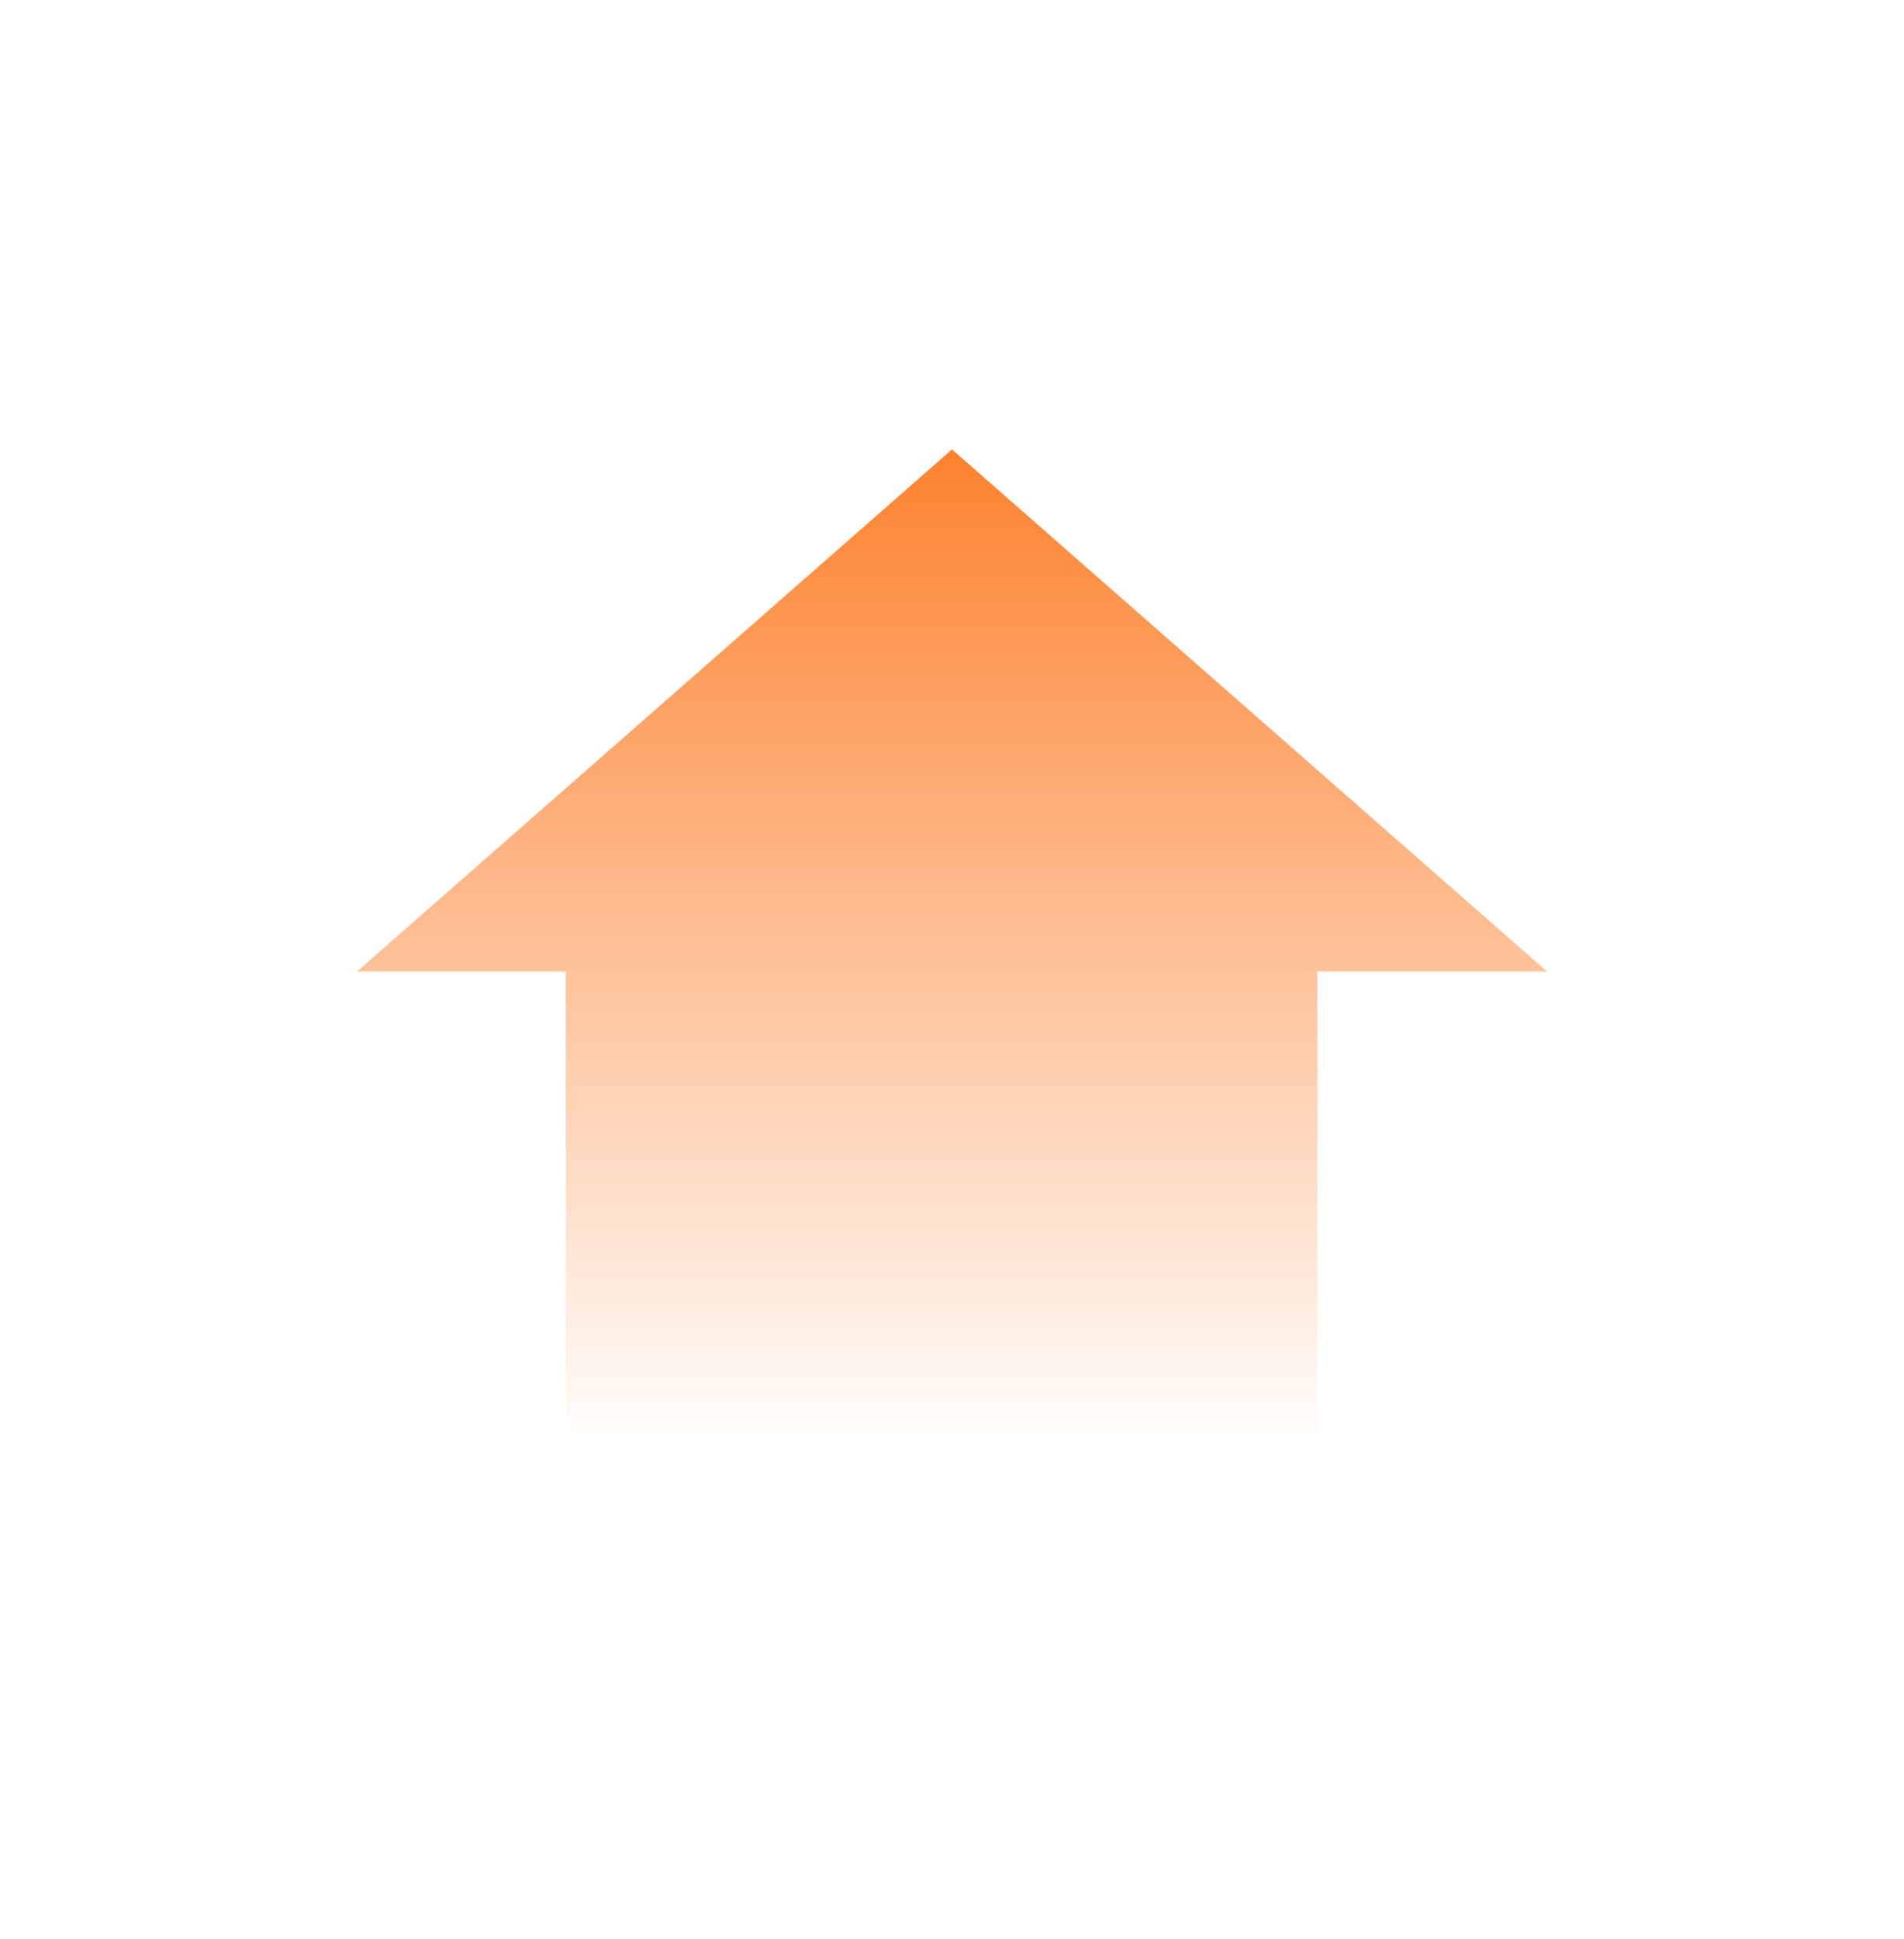 <svg width="56" height="57" viewBox="0 0 56 57" fill="none" xmlns="http://www.w3.org/2000/svg">
<g id="Illustraion stats raise">
<g id="Union">
<path d="M10.5 28.563H45.5L28 13.213L10.5 28.563Z" fill="url(#paint0_linear_12405_68119)"/>
<path d="M38.745 28.564H16.64V44.529H38.745V28.564Z" fill="url(#paint1_linear_12405_68119)"/>
</g>
</g>
<defs>
<linearGradient id="paint0_linear_12405_68119" x1="27.789" y1="6.732" x2="27.789" y2="44.684" gradientUnits="userSpaceOnUse">
<stop stop-color="#FC6600"/>
<stop offset="0.946" stop-color="#FC6600" stop-opacity="0"/>
</linearGradient>
<linearGradient id="paint1_linear_12405_68119" x1="27.789" y1="6.732" x2="27.789" y2="44.684" gradientUnits="userSpaceOnUse">
<stop stop-color="#FC6600"/>
<stop offset="0.946" stop-color="#FC6600" stop-opacity="0"/>
</linearGradient>
</defs>
</svg>
